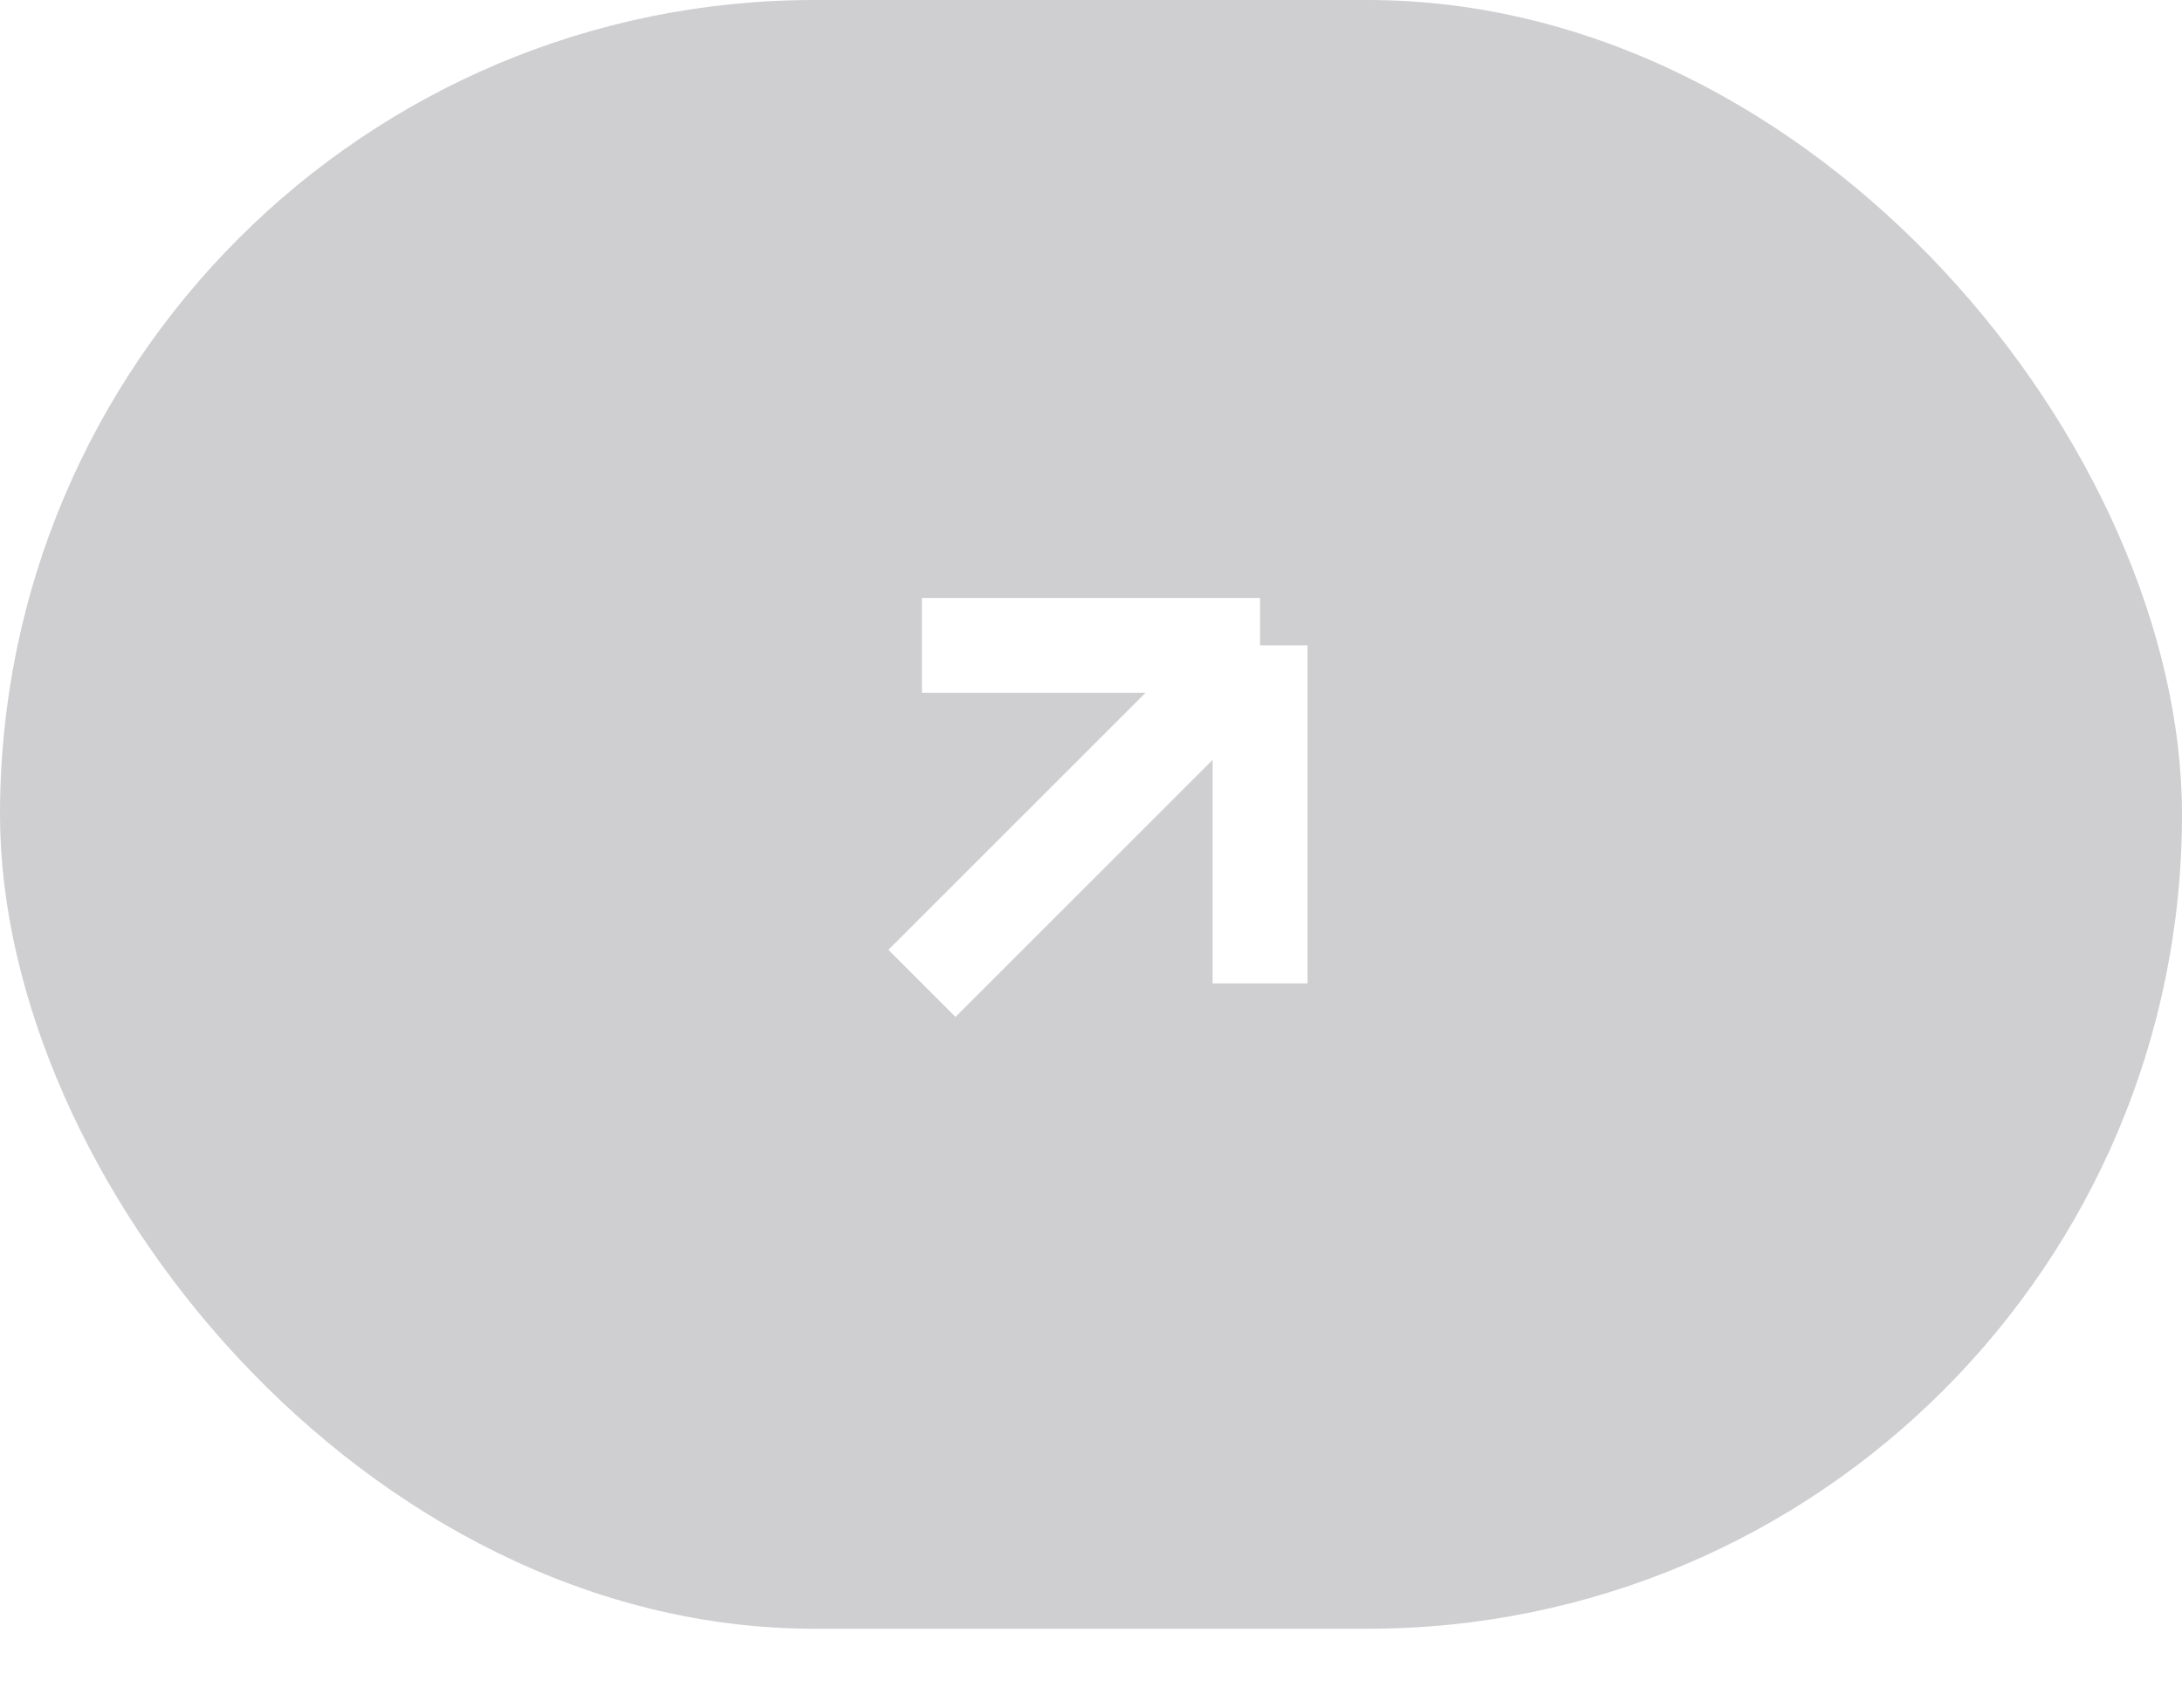 <?xml version="1.0" encoding="UTF-8"?> <svg xmlns="http://www.w3.org/2000/svg" width="23" height="18" viewBox="0 0 23 18" fill="none"> <g filter="url(#filter0_b_33_198)"> <rect width="23" height="17.169" rx="8.585" fill="#CFCFD2"></rect> </g> <path d="M9.718 10.366L13.282 6.803M13.282 6.803V10.366M13.282 6.803H9.718" stroke="white"></path> <defs> <filter id="filter0_b_33_198" x="-5" y="-5" width="33" height="27.169" filterUnits="userSpaceOnUse" color-interpolation-filters="sRGB"> <feFlood flood-opacity="0" result="BackgroundImageFix"></feFlood> <feGaussianBlur in="BackgroundImageFix" stdDeviation="2.5"></feGaussianBlur> <feComposite in2="SourceAlpha" operator="in" result="effect1_backgroundBlur_33_198"></feComposite> <feBlend mode="normal" in="SourceGraphic" in2="effect1_backgroundBlur_33_198" result="shape"></feBlend> </filter> </defs> </svg> 